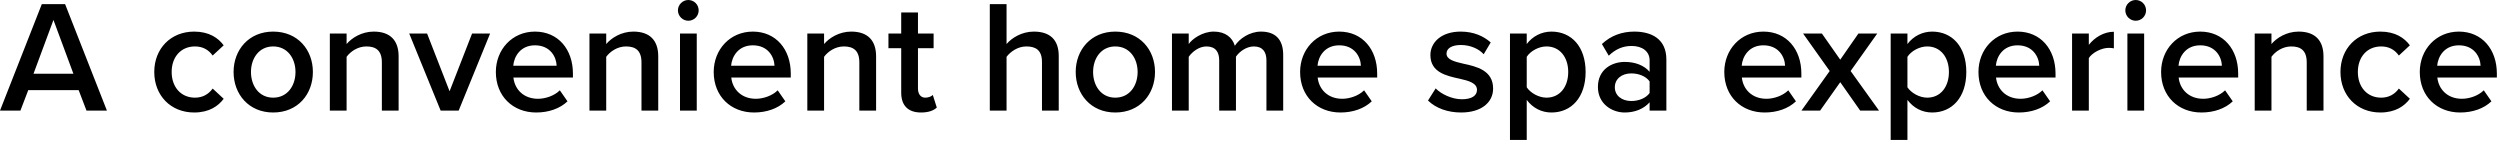 <svg width="376" height="22" viewBox="0 0 376 22" fill="none" xmlns="http://www.w3.org/2000/svg">
<path d="M16.08 16.632L9.792 0.624H6.288L0 16.632H3.072L4.248 13.56H11.832L13.008 16.632H16.08ZM11.04 11.088H5.04L8.04 3L11.04 11.088ZM23.201 10.824C23.201 14.352 25.672 16.92 29.201 16.92C31.456 16.92 32.825 15.96 33.641 14.856L31.985 13.32C31.337 14.208 30.448 14.688 29.32 14.688C27.209 14.688 25.817 13.08 25.817 10.824C25.817 8.568 27.209 6.984 29.32 6.984C30.448 6.984 31.337 7.44 31.985 8.352L33.641 6.816C32.825 5.712 31.456 4.752 29.201 4.752C25.672 4.752 23.201 7.32 23.201 10.824ZM41.082 16.92C44.802 16.92 47.058 14.16 47.058 10.824C47.058 7.512 44.802 4.752 41.082 4.752C37.41 4.752 35.13 7.512 35.13 10.824C35.13 14.16 37.41 16.92 41.082 16.92ZM41.082 14.688C38.946 14.688 37.746 12.888 37.746 10.824C37.746 8.784 38.946 6.984 41.082 6.984C43.242 6.984 44.442 8.784 44.442 10.824C44.442 12.888 43.242 14.688 41.082 14.688ZM59.952 16.632V8.472C59.952 6.096 58.704 4.752 56.208 4.752C54.384 4.752 52.896 5.712 52.128 6.624V5.04H49.608V16.632H52.128V8.544C52.704 7.752 53.808 6.984 55.104 6.984C56.52 6.984 57.432 7.584 57.432 9.384V16.632H59.952ZM68.985 16.632L73.713 5.04H71.001L67.617 13.728L64.233 5.04H61.545L66.273 16.632H68.985ZM74.576 10.824C74.576 14.496 77.168 16.92 80.647 16.92C82.496 16.92 84.2 16.344 85.352 15.24L84.2 13.584C83.383 14.4 82.04 14.856 80.912 14.856C78.728 14.856 77.407 13.416 77.216 11.664H86.168V11.064C86.168 7.416 83.936 4.752 80.456 4.752C77.023 4.752 74.576 7.464 74.576 10.824ZM80.456 6.816C82.736 6.816 83.671 8.52 83.719 9.888H77.192C77.311 8.472 78.296 6.816 80.456 6.816ZM98.999 16.632V8.472C98.999 6.096 97.751 4.752 95.255 4.752C93.431 4.752 91.943 5.712 91.175 6.624V5.04H88.655V16.632H91.175V8.544C91.751 7.752 92.855 6.984 94.151 6.984C95.567 6.984 96.479 7.584 96.479 9.384V16.632H98.999ZM103.52 3.12C104.384 3.12 105.08 2.424 105.08 1.56C105.08 0.696 104.384 0 103.52 0C102.68 0 101.96 0.696 101.96 1.56C101.96 2.424 102.68 3.12 103.52 3.12ZM104.792 16.632V5.04H102.272V16.632H104.792ZM107.341 10.824C107.341 14.496 109.933 16.92 113.413 16.92C115.261 16.92 116.965 16.344 118.117 15.24L116.965 13.584C116.149 14.4 114.805 14.856 113.677 14.856C111.493 14.856 110.173 13.416 109.981 11.664H118.933V11.064C118.933 7.416 116.701 4.752 113.221 4.752C109.789 4.752 107.341 7.464 107.341 10.824ZM113.221 6.816C115.501 6.816 116.437 8.52 116.485 9.888H109.957C110.077 8.472 111.061 6.816 113.221 6.816ZM131.765 16.632V8.472C131.765 6.096 130.517 4.752 128.021 4.752C126.197 4.752 124.709 5.712 123.941 6.624V5.04H121.421V16.632H123.941V8.544C124.517 7.752 125.621 6.984 126.917 6.984C128.333 6.984 129.245 7.584 129.245 9.384V16.632H131.765ZM138.518 16.92C139.694 16.92 140.438 16.608 140.894 16.176L140.294 14.28C140.102 14.496 139.646 14.688 139.166 14.688C138.446 14.688 138.062 14.112 138.062 13.32V7.248H140.414V5.04H138.062V1.872H135.542V5.04H133.622V7.248H135.542V13.944C135.542 15.864 136.574 16.92 138.518 16.92ZM159.234 16.632V8.424C159.234 6.048 157.986 4.752 155.49 4.752C153.666 4.752 152.154 5.712 151.386 6.624V0.624H148.866V16.632H151.386V8.544C151.986 7.752 153.09 6.984 154.362 6.984C155.778 6.984 156.714 7.536 156.714 9.336V16.632H159.234ZM167.738 16.92C171.458 16.92 173.714 14.16 173.714 10.824C173.714 7.512 171.458 4.752 167.738 4.752C164.066 4.752 161.786 7.512 161.786 10.824C161.786 14.16 164.066 16.92 167.738 16.92ZM167.738 14.688C165.602 14.688 164.402 12.888 164.402 10.824C164.402 8.784 165.602 6.984 167.738 6.984C169.898 6.984 171.098 8.784 171.098 10.824C171.098 12.888 169.898 14.688 167.738 14.688ZM192.992 16.632V8.256C192.992 5.904 191.792 4.752 189.656 4.752C187.928 4.752 186.392 5.832 185.72 6.888C185.336 5.616 184.28 4.752 182.552 4.752C180.8 4.752 179.264 5.904 178.784 6.624V5.04H176.264V16.632H178.784V8.544C179.312 7.776 180.344 6.984 181.448 6.984C182.816 6.984 183.368 7.824 183.368 9.072V16.632H185.888V8.52C186.392 7.776 187.448 6.984 188.576 6.984C189.92 6.984 190.472 7.824 190.472 9.072V16.632H192.992ZM195.536 10.824C195.536 14.496 198.128 16.92 201.608 16.92C203.456 16.92 205.16 16.344 206.312 15.24L205.16 13.584C204.344 14.4 203 14.856 201.872 14.856C199.688 14.856 198.368 13.416 198.176 11.664H207.128V11.064C207.128 7.416 204.896 4.752 201.416 4.752C197.984 4.752 195.536 7.464 195.536 10.824ZM201.416 6.816C203.696 6.816 204.632 8.52 204.68 9.888H198.152C198.272 8.472 199.256 6.816 201.416 6.816ZM214.772 15.12C215.972 16.296 217.772 16.92 219.74 16.92C222.86 16.92 224.564 15.36 224.564 13.32C224.564 10.584 222.092 10.008 220.076 9.576C218.708 9.264 217.556 8.952 217.556 8.064C217.556 7.248 218.396 6.768 219.716 6.768C221.156 6.768 222.452 7.368 223.148 8.16L224.204 6.384C223.148 5.448 221.66 4.752 219.692 4.752C216.764 4.752 215.132 6.384 215.132 8.28C215.132 10.872 217.508 11.4 219.5 11.832C220.916 12.144 222.14 12.504 222.14 13.512C222.14 14.376 221.372 14.928 219.86 14.928C218.348 14.928 216.74 14.136 215.924 13.296L214.772 15.12ZM229.62 15.024C230.556 16.272 231.876 16.92 233.34 16.92C236.34 16.92 238.476 14.64 238.476 10.824C238.476 7.008 236.34 4.752 233.34 4.752C231.828 4.752 230.484 5.472 229.62 6.624V5.04H227.1V21.048H229.62V15.024ZM235.86 10.824C235.86 13.08 234.588 14.688 232.596 14.688C231.42 14.688 230.172 13.968 229.62 13.128V8.544C230.172 7.68 231.42 6.984 232.596 6.984C234.588 6.984 235.86 8.592 235.86 10.824ZM250.622 16.632V8.952C250.622 5.832 248.366 4.752 245.798 4.752C243.95 4.752 242.27 5.352 240.926 6.624L241.958 8.376C242.966 7.392 244.094 6.912 245.39 6.912C246.998 6.912 248.102 7.728 248.102 9.072V10.8C247.262 9.816 245.918 9.312 244.358 9.312C242.462 9.312 240.326 10.416 240.326 13.08C240.326 15.648 242.462 16.92 244.358 16.92C245.894 16.92 247.238 16.368 248.102 15.384V16.632H250.622ZM248.102 13.992C247.526 14.784 246.446 15.192 245.342 15.192C243.926 15.192 242.87 14.376 242.87 13.128C242.87 11.856 243.926 11.04 245.342 11.04C246.446 11.04 247.526 11.448 248.102 12.24V13.992ZM259.333 10.824C259.333 14.496 261.925 16.92 265.405 16.92C267.253 16.92 268.957 16.344 270.109 15.24L268.957 13.584C268.141 14.4 266.797 14.856 265.669 14.856C263.485 14.856 262.165 13.416 261.973 11.664H270.925V11.064C270.925 7.416 268.693 4.752 265.213 4.752C261.781 4.752 259.333 7.464 259.333 10.824ZM265.213 6.816C267.493 6.816 268.429 8.52 268.477 9.888H261.949C262.069 8.472 263.053 6.816 265.213 6.816ZM282.604 16.632L278.332 10.68L282.34 5.04H279.508L276.772 8.976L274.012 5.04H271.18L275.188 10.68L270.94 16.632H273.748L276.772 12.36L279.772 16.632H282.604ZM286.878 15.024C287.814 16.272 289.134 16.92 290.598 16.92C293.598 16.92 295.734 14.64 295.734 10.824C295.734 7.008 293.598 4.752 290.598 4.752C289.086 4.752 287.742 5.472 286.878 6.624V5.04H284.358V21.048H286.878V15.024ZM293.118 10.824C293.118 13.08 291.846 14.688 289.854 14.688C288.678 14.688 287.43 13.968 286.878 13.128V8.544C287.43 7.68 288.678 6.984 289.854 6.984C291.846 6.984 293.118 8.592 293.118 10.824ZM297.56 10.824C297.56 14.496 300.152 16.92 303.632 16.92C305.48 16.92 307.184 16.344 308.336 15.24L307.184 13.584C306.368 14.4 305.024 14.856 303.896 14.856C301.712 14.856 300.392 13.416 300.2 11.664H309.152V11.064C309.152 7.416 306.92 4.752 303.44 4.752C300.008 4.752 297.56 7.464 297.56 10.824ZM303.44 6.816C305.72 6.816 306.656 8.52 306.704 9.888H300.176C300.296 8.472 301.28 6.816 303.44 6.816ZM314.159 16.632V8.736C314.663 7.92 316.079 7.2 317.135 7.2C317.447 7.2 317.711 7.224 317.927 7.272V4.776C316.415 4.776 315.023 5.64 314.159 6.744V5.04H311.639V16.632H314.159ZM321.208 3.12C322.072 3.12 322.768 2.424 322.768 1.56C322.768 0.696 322.072 0 321.208 0C320.368 0 319.648 0.696 319.648 1.56C319.648 2.424 320.368 3.12 321.208 3.12ZM322.48 16.632V5.04H319.96V16.632H322.48ZM325.029 10.824C325.029 14.496 327.621 16.92 331.101 16.92C332.949 16.92 334.653 16.344 335.805 15.24L334.653 13.584C333.837 14.4 332.493 14.856 331.365 14.856C329.181 14.856 327.861 13.416 327.669 11.664H336.621V11.064C336.621 7.416 334.389 4.752 330.909 4.752C327.477 4.752 325.029 7.464 325.029 10.824ZM330.909 6.816C333.189 6.816 334.125 8.52 334.173 9.888H327.645C327.765 8.472 328.749 6.816 330.909 6.816ZM349.452 16.632V8.472C349.452 6.096 348.204 4.752 345.708 4.752C343.884 4.752 342.396 5.712 341.628 6.624V5.04H339.108V16.632H341.628V8.544C342.204 7.752 343.308 6.984 344.604 6.984C346.02 6.984 346.932 7.584 346.932 9.384V16.632H349.452ZM352.005 10.824C352.005 14.352 354.477 16.92 358.005 16.92C360.261 16.92 361.629 15.96 362.445 14.856L360.789 13.32C360.141 14.208 359.253 14.688 358.125 14.688C356.013 14.688 354.621 13.08 354.621 10.824C354.621 8.568 356.013 6.984 358.125 6.984C359.253 6.984 360.141 7.44 360.789 8.352L362.445 6.816C361.629 5.712 360.261 4.752 358.005 4.752C354.477 4.752 352.005 7.32 352.005 10.824ZM363.935 10.824C363.935 14.496 366.527 16.92 370.007 16.92C371.855 16.92 373.559 16.344 374.711 15.24L373.559 13.584C372.743 14.4 371.399 14.856 370.271 14.856C368.087 14.856 366.767 13.416 366.575 11.664H375.527V11.064C375.527 7.416 373.295 4.752 369.815 4.752C366.383 4.752 363.935 7.464 363.935 10.824ZM369.815 6.816C372.095 6.816 373.031 8.52 373.079 9.888H366.551C366.671 8.472 367.655 6.816 369.815 6.816Z" fill="black"/>
</svg>
